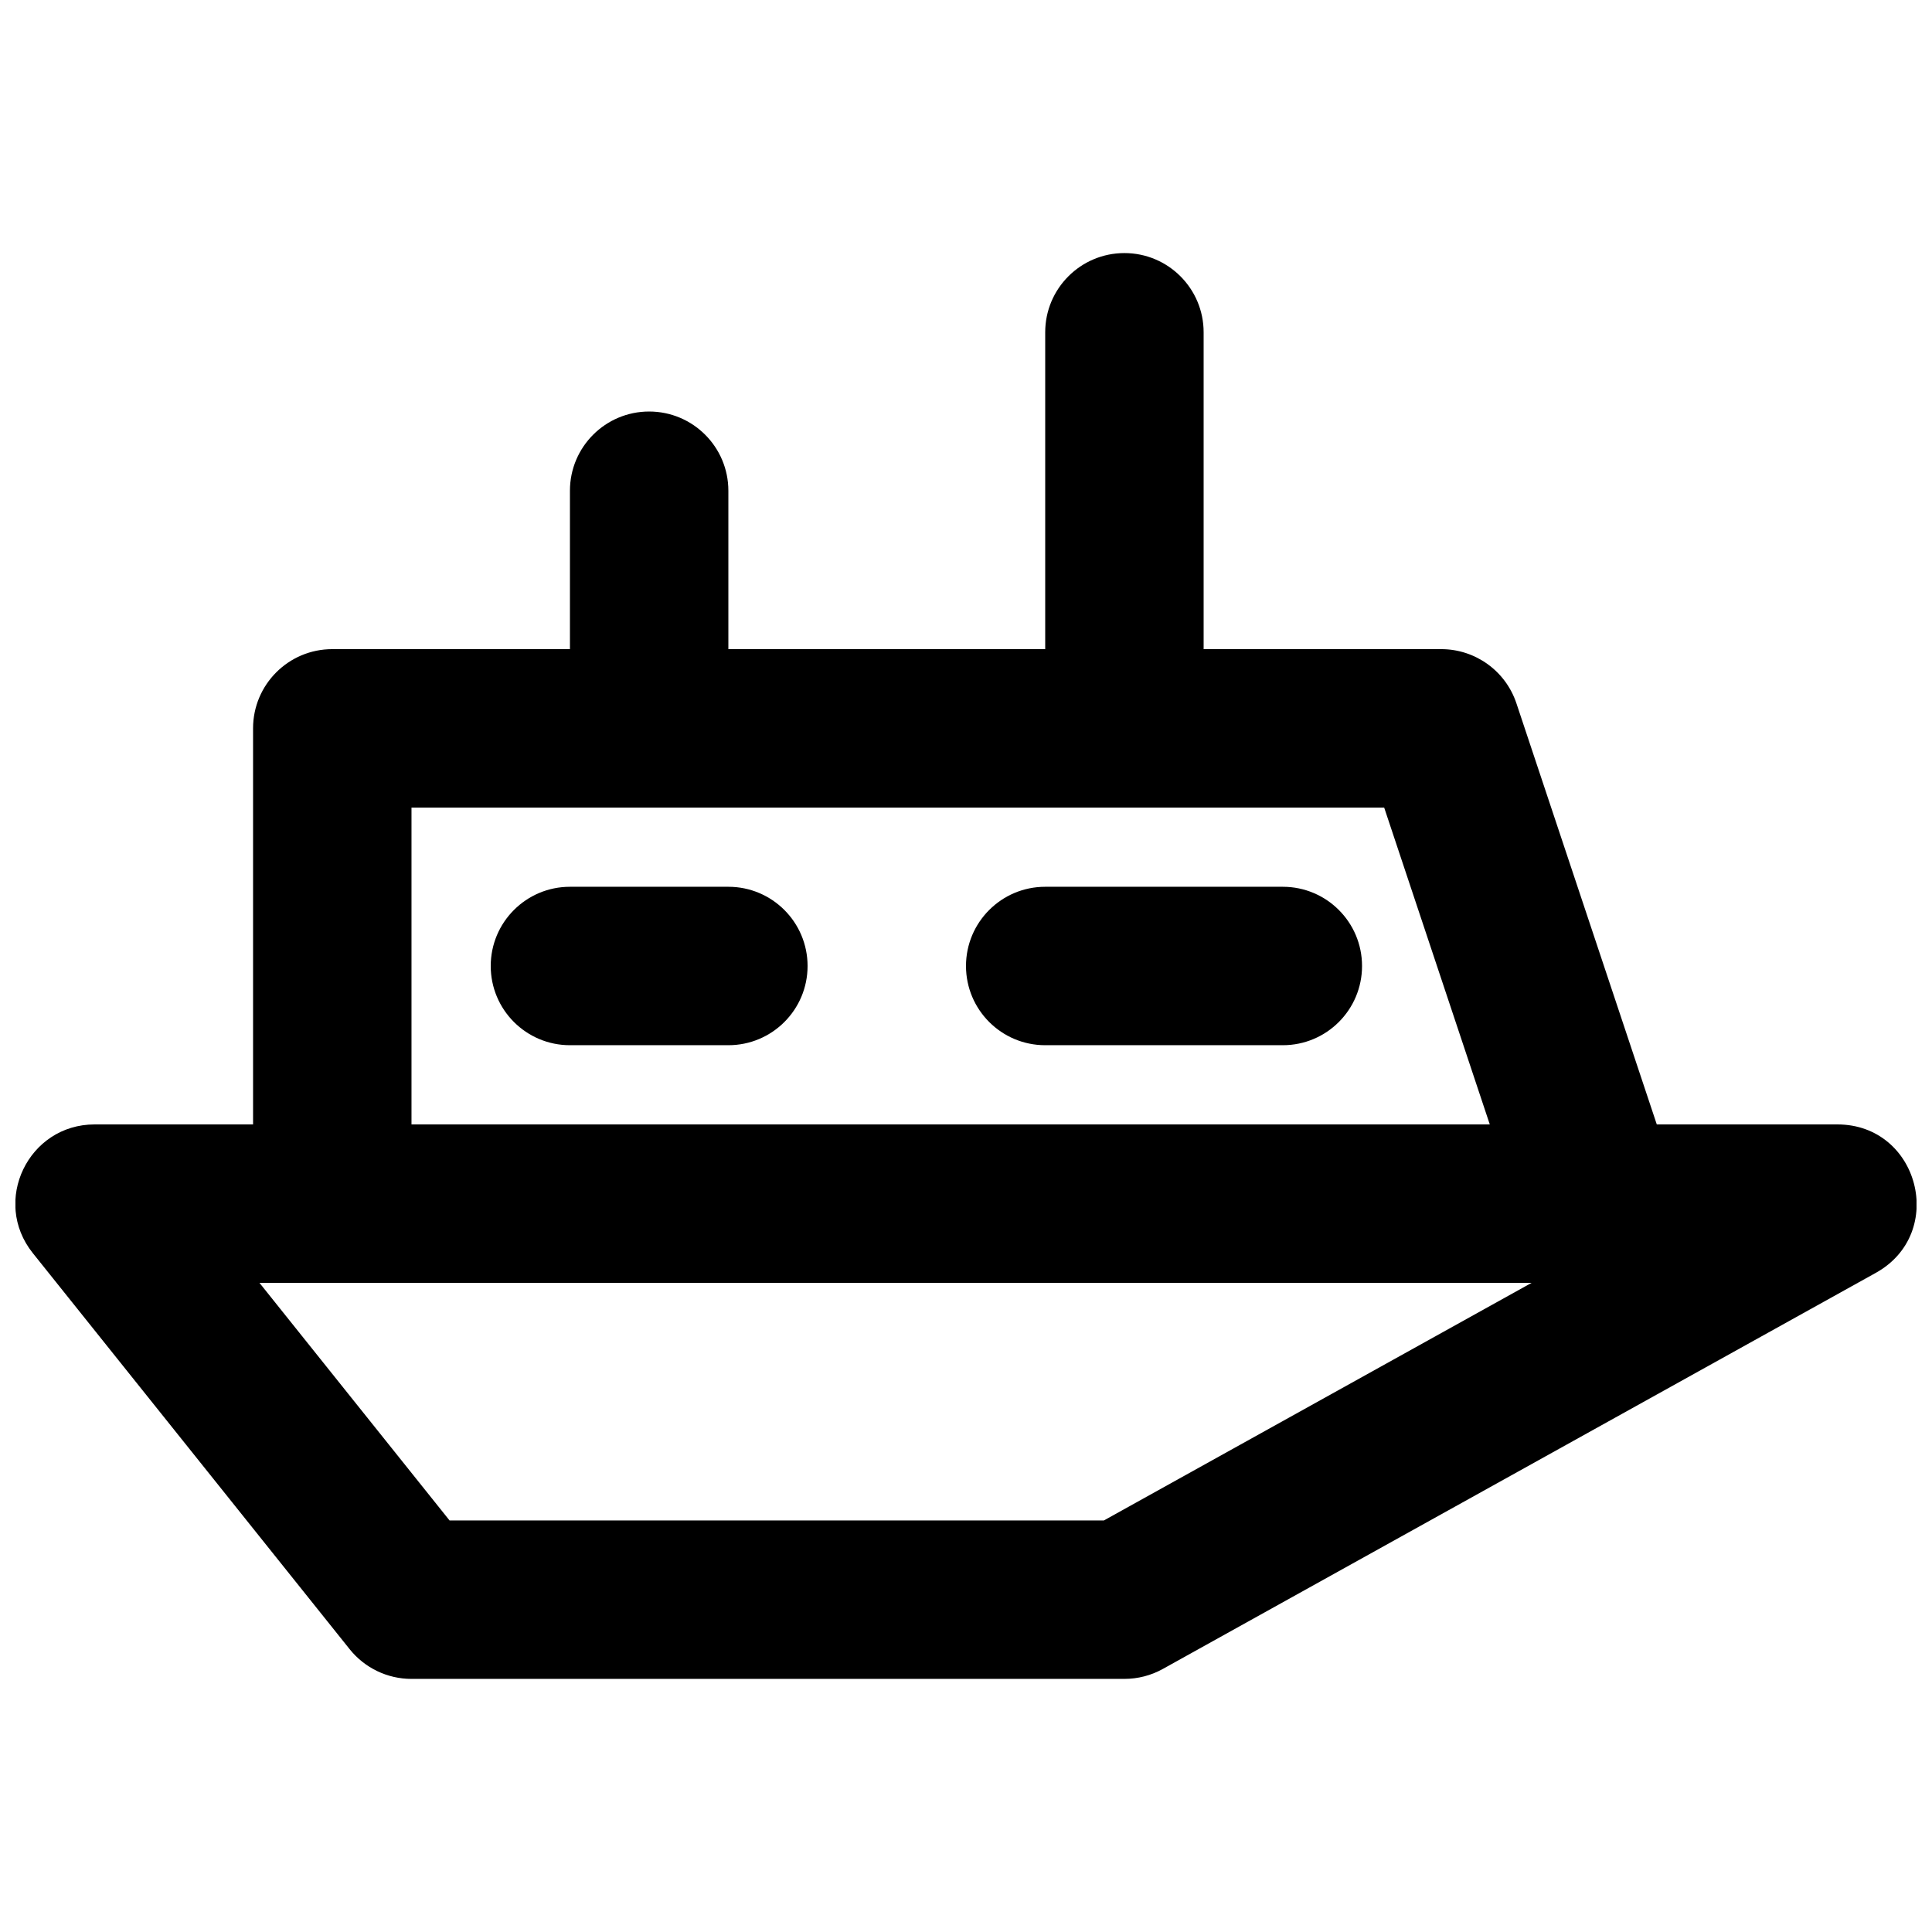 <?xml version="1.0" encoding="UTF-8"?>
<!-- Uploaded to: SVG Repo, www.svgrepo.com, Generator: SVG Repo Mixer Tools -->
<svg width="800px" height="800px" version="1.1" viewBox="144 144 512 512" xmlns="http://www.w3.org/2000/svg">
 <defs>
  <clipPath id="a">
   <path d="m148.09 441h503.81v148h-503.81z"/>
  </clipPath>
 </defs>
 <g clip-path="url(#a)">
  <path d="m263.14 546.94-50.383-62.977h337.14l-113.36 62.977zm178.84 41.984c3.566 0 7.074-0.906 10.191-2.641l188.93-104.96c18.938-10.52 11.469-39.34-10.195-39.34h-461.82c-17.602 0-27.387 20.359-16.391 34.105l83.965 104.96c3.984 4.981 10.016 7.879 16.395 7.879z" fill-rule="evenodd"/>
 </g>
 <path d="m253.05 441.98v-83.969h257.77l27.988 83.969zm314.88 41.98c14.328 0 24.445-14.035 19.918-27.629l-41.984-125.95c-2.859-8.57-10.879-14.352-19.918-14.352h-293.89c-11.594 0-20.992 9.398-20.992 20.992v125.95c0 11.59 9.398 20.988 20.992 20.988z" fill-rule="evenodd"/>
 <path d="m295.04 274.05v62.977c0 11.594 9.398 20.992 20.992 20.992s20.992-9.398 20.992-20.992v-62.977c0-11.594-9.398-20.992-20.992-20.992s-20.992 9.398-20.992 20.992z" fill-rule="evenodd"/>
 <path d="m420.99 232.06v104.96c0 11.594 9.398 20.992 20.992 20.992s20.992-9.398 20.992-20.992v-104.96c0-11.594-9.398-20.992-20.992-20.992s-20.992 9.398-20.992 20.992z" fill-rule="evenodd"/>
 <path d="m295.04 420.99h41.984c11.594 0 20.992-9.398 20.992-20.992s-9.398-20.992-20.992-20.992h-41.984c-11.594 0-20.992 9.398-20.992 20.992s9.398 20.992 20.992 20.992z" fill-rule="evenodd"/>
 <path d="m420.99 420.99h62.973c11.594 0 20.992-9.398 20.992-20.992s-9.398-20.992-20.992-20.992h-62.973c-11.594 0-20.992 9.398-20.992 20.992s9.398 20.992 20.992 20.992z" fill-rule="evenodd"/>
</svg>